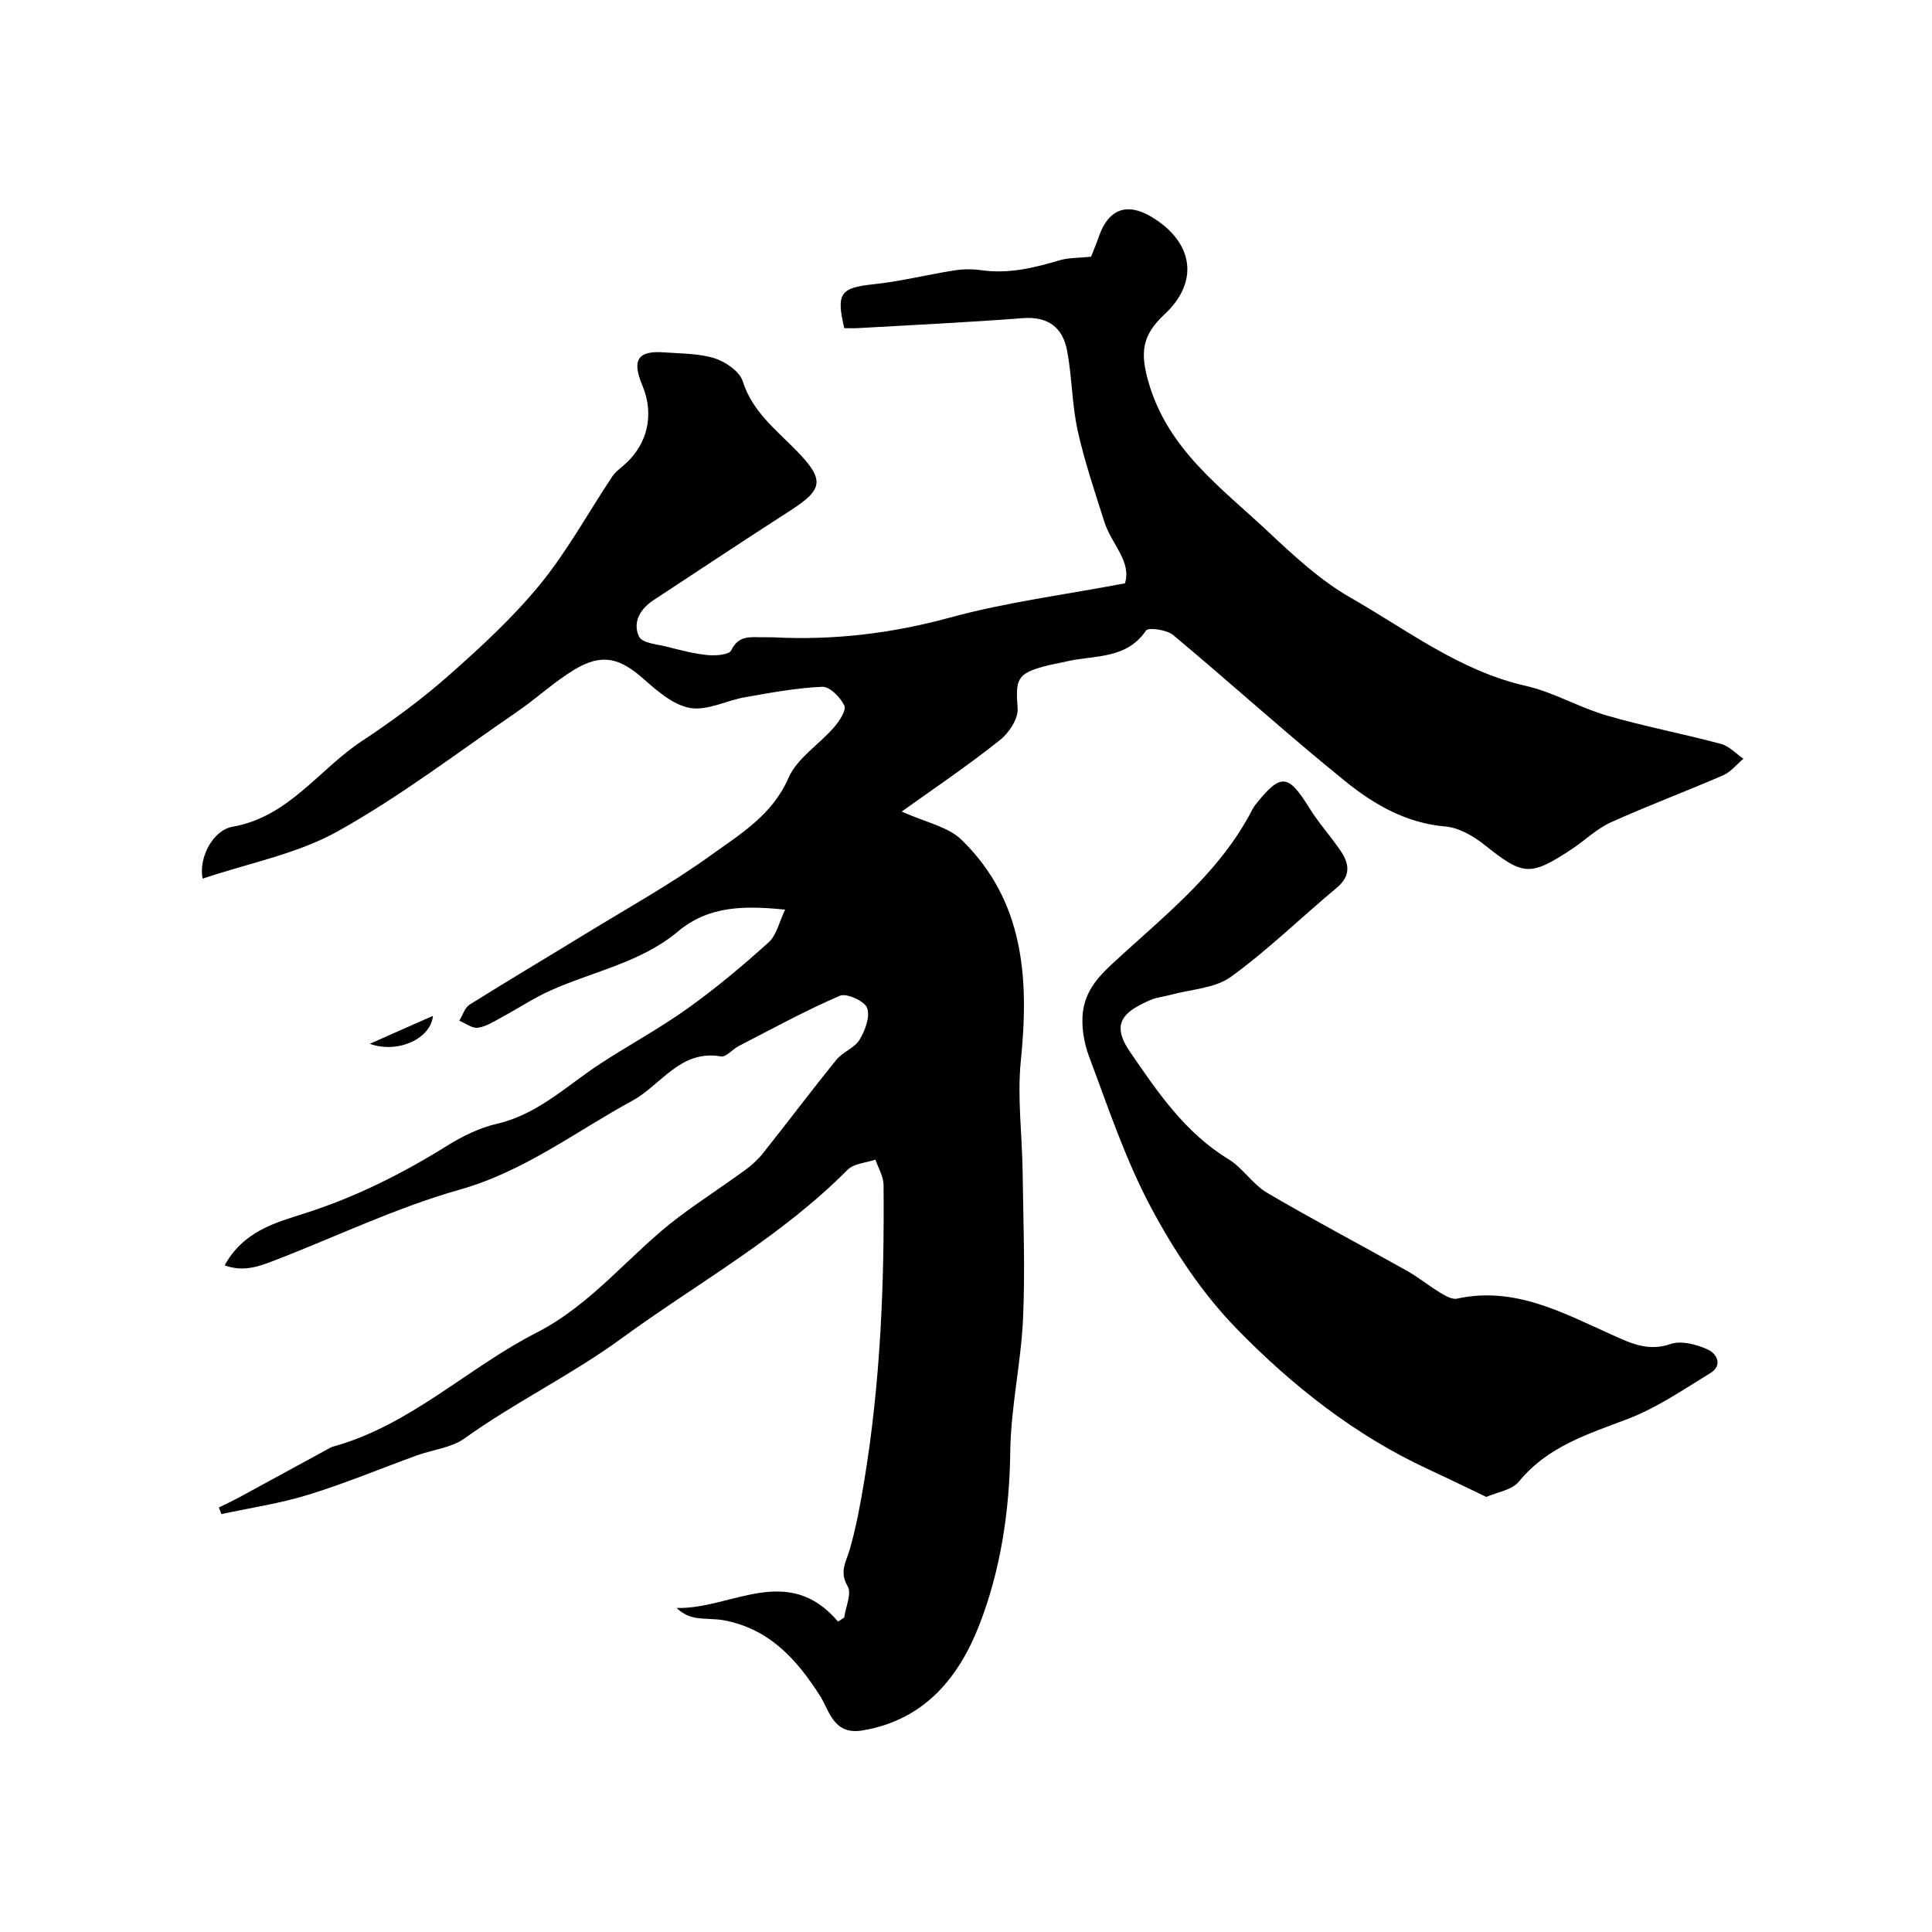 <svg enable-background="new 0 0 400 400" viewBox="0 0 400 400" xmlns="http://www.w3.org/2000/svg"><g fill="#000001"><path d="m186.69 168.02c4.9 2.23 9.57 3.11 12.41 5.87 13.01 12.7 13.97 28.8 12.25 45.77-.76 7.51.27 15.19.37 22.8.13 10.18.55 20.38.09 30.54-.41 9.16-2.52 18.26-2.64 27.4-.16 12.45-1.98 24.62-6.41 36.02-4.22 10.84-11.35 19.71-24.19 21.85-6.04 1.01-6.83-4.09-8.81-7.19-4.85-7.61-10.52-13.82-19.79-15.6-1.93-.37-3.96-.21-5.9-.53-1.41-.23-2.76-.85-3.97-2.04 11.25.3 22.94-9.49 33.42 2.83.42-.28.84-.56 1.26-.85.31-2.2 1.6-4.98.71-6.49-1.78-3.04-.29-5.06.46-7.67 1.33-4.65 2.21-9.45 3-14.24 3.34-20.25 4.17-40.69 3.98-61.17-.02-1.75-1.09-3.49-1.68-5.23-1.95.67-4.46.78-5.76 2.09-13.87 14-31.07 23.43-46.78 34.9-10.45 7.63-22.05 13.21-32.51 20.71-2.74 1.97-6.6 2.34-9.91 3.54-7.48 2.72-14.85 5.8-22.45 8.14-5.86 1.81-12 2.71-18.01 4.01-.17-.46-.35-.91-.52-1.37 1.43-.71 2.88-1.38 4.29-2.14 6.03-3.27 12.05-6.57 18.08-9.85.43-.23.86-.5 1.32-.63 15.97-4.41 27.76-16.25 42-23.53 11.89-6.09 19.47-16.46 29.64-24.07 4.44-3.32 9.1-6.35 13.59-9.61 1.4-1.02 2.73-2.24 3.8-3.59 5.09-6.4 10-12.94 15.15-19.29 1.31-1.62 3.75-2.42 4.78-4.13 1.15-1.91 2.23-4.78 1.57-6.58-.52-1.42-4.26-3.13-5.64-2.53-7.14 3.07-13.98 6.83-20.91 10.39-1.3.67-2.64 2.36-3.72 2.17-8.4-1.47-12.39 5.93-18.31 9.15-11.79 6.42-22.38 14.65-35.79 18.44-13.22 3.74-25.77 9.83-38.65 14.78-3.01 1.15-6.18 2.28-10 .89 3.93-7.14 10.63-8.87 16.62-10.78 10.53-3.37 20.19-8.22 29.51-14.03 3.15-1.96 6.68-3.68 10.26-4.51 8.48-1.96 14.45-7.9 21.35-12.41 6-3.92 12.35-7.34 18.16-11.5 5.86-4.19 11.41-8.85 16.75-13.67 1.63-1.47 2.15-4.18 3.39-6.75-8.44-.85-15.8-.83-22.2 4.53-7.68 6.44-17.55 8.25-26.4 12.22-3.52 1.58-6.77 3.77-10.19 5.6-1.55.84-3.16 1.88-4.83 2.1-1.19.15-2.55-.92-3.83-1.45.69-1.13 1.12-2.7 2.13-3.33 7.7-4.84 15.54-9.47 23.29-14.23 8.97-5.5 18.23-10.62 26.75-16.76 6.05-4.36 12.65-8.29 15.99-15.97 1.77-4.07 6.31-6.88 9.4-10.44 1.1-1.27 2.61-3.53 2.15-4.51-.8-1.71-3.02-3.96-4.56-3.9-5.35.23-10.69 1.23-15.99 2.16-3.83.67-7.8 2.83-11.35 2.23-3.46-.58-6.79-3.47-9.61-5.97-5-4.43-8.69-5.41-14.41-1.95-4.17 2.52-7.79 5.93-11.83 8.7-12.29 8.42-24.19 17.54-37.15 24.76-8.47 4.72-18.51 6.6-27.97 9.8-.84-4.41 2.15-10.04 6.24-10.76 11.61-2.05 17.81-11.83 26.7-17.7 6.26-4.14 12.38-8.62 18-13.59 6.68-5.9 13.32-12.01 18.94-18.88 5.64-6.91 9.98-14.88 14.95-22.34.59-.88 1.49-1.57 2.32-2.28 4.98-4.24 6.46-10.51 3.89-16.61-2.21-5.26-.92-7.23 4.57-6.8 3.48.27 7.11.18 10.37 1.21 2.29.72 5.2 2.71 5.85 4.75 1.98 6.27 6.83 9.99 11.05 14.3 5.91 6.05 5.71 8.05-1.11 12.43-9.52 6.12-18.94 12.39-28.4 18.6-2.79 1.83-4.4 4.64-2.99 7.57.64 1.33 3.76 1.57 5.8 2.09 2.78.71 5.59 1.44 8.43 1.72 1.63.16 4.41-.06 4.84-.97 1.43-3.04 3.76-2.77 6.24-2.72.83.02 1.67-.03 2.5.01 12.41.64 24.47-.78 36.56-4.09 11.6-3.17 23.65-4.7 36.22-7.09 1.42-4.5-2.82-8.18-4.24-12.65-1.99-6.28-4.13-12.56-5.55-18.98-1.19-5.4-1.16-11.06-2.18-16.51-.9-4.81-3.92-7.17-9.21-6.76-11.33.88-22.69 1.4-34.04 2.06-.98.06-1.97.01-2.89.01-1.74-7.24-.74-8.37 5.99-9.08 5.65-.6 11.21-2 16.83-2.88 1.8-.28 3.72-.3 5.53-.04 5.62.8 10.91-.46 16.22-2.05 1.88-.56 3.95-.47 6.53-.74.37-.96 1.05-2.6 1.64-4.27 2-5.64 5.82-7.02 10.92-3.95 8.55 5.15 9.97 13.35 2.62 20.17-4.74 4.4-5.03 8.06-3.26 14.13 4.04 13.88 14.97 21.69 24.59 30.71 5.34 5.01 10.86 10.17 17.16 13.77 11.75 6.71 22.64 15.19 36.32 18.29 5.76 1.31 11.07 4.48 16.78 6.14 7.79 2.26 15.8 3.78 23.65 5.88 1.69.45 3.09 2.01 4.63 3.06-1.38 1.17-2.59 2.74-4.18 3.43-7.71 3.35-15.61 6.29-23.26 9.75-2.93 1.32-5.35 3.73-8.07 5.53-8.68 5.73-10.08 5.51-18.08-.86-2.3-1.83-5.29-3.57-8.09-3.81-8.09-.69-14.74-4.52-20.66-9.3-12.15-9.82-23.73-20.34-35.73-30.35-1.32-1.1-5.13-1.62-5.6-.93-4.11 6.04-10.68 5.06-16.43 6.39-1.59.37-3.2.63-4.77 1.06-5.54 1.52-5.84 2.73-5.39 8.68.16 2.12-1.8 5.09-3.67 6.56-6.63 5.28-13.64 10.01-20.33 14.79z"/><path d="m307.72 309.92c-4.18-2-8.07-3.9-12-5.72-15.21-7.04-28.23-17.34-39.74-29.16-7.08-7.27-12.93-16.13-17.73-25.14-5.24-9.83-8.8-20.59-12.74-31.07-1.12-2.98-1.72-6.53-1.26-9.62.53-3.56 2.44-6.3 5.6-9.26 10.33-9.66 21.89-18.43 28.86-31.26.39-.71.72-1.47 1.22-2.1 5.27-6.58 6.74-6.41 11.18.73 1.9 3.05 4.33 5.76 6.37 8.72 1.88 2.72 2.29 5.26-.74 7.78-7.34 6.1-14.19 12.85-21.89 18.42-3.32 2.4-8.26 2.57-12.48 3.73-1.41.39-2.92.51-4.23 1.09-5.36 2.35-8.31 4.71-4.19 10.71 5.75 8.38 11.41 16.76 20.41 22.24 2.96 1.81 4.98 5.18 7.97 6.94 9.5 5.59 19.27 10.71 28.88 16.11 2.41 1.35 4.58 3.13 6.94 4.56 1.06.64 2.47 1.48 3.51 1.25 11.92-2.62 21.93 2.94 32.09 7.49 3.99 1.79 7.49 3.49 12.13 1.9 2.19-.75 5.3.08 7.6 1.09 1.93.85 3.33 3.28.59 4.96-5.54 3.38-11 7.15-17 9.44-8.3 3.17-16.63 5.69-22.59 12.99-1.43 1.78-4.53 2.19-6.76 3.18z"/><path d="m76.56 216.11c4.2-1.86 8.4-3.72 13.07-5.79-.38 4.63-7.16 7.91-13.07 5.79z"/></g></svg>